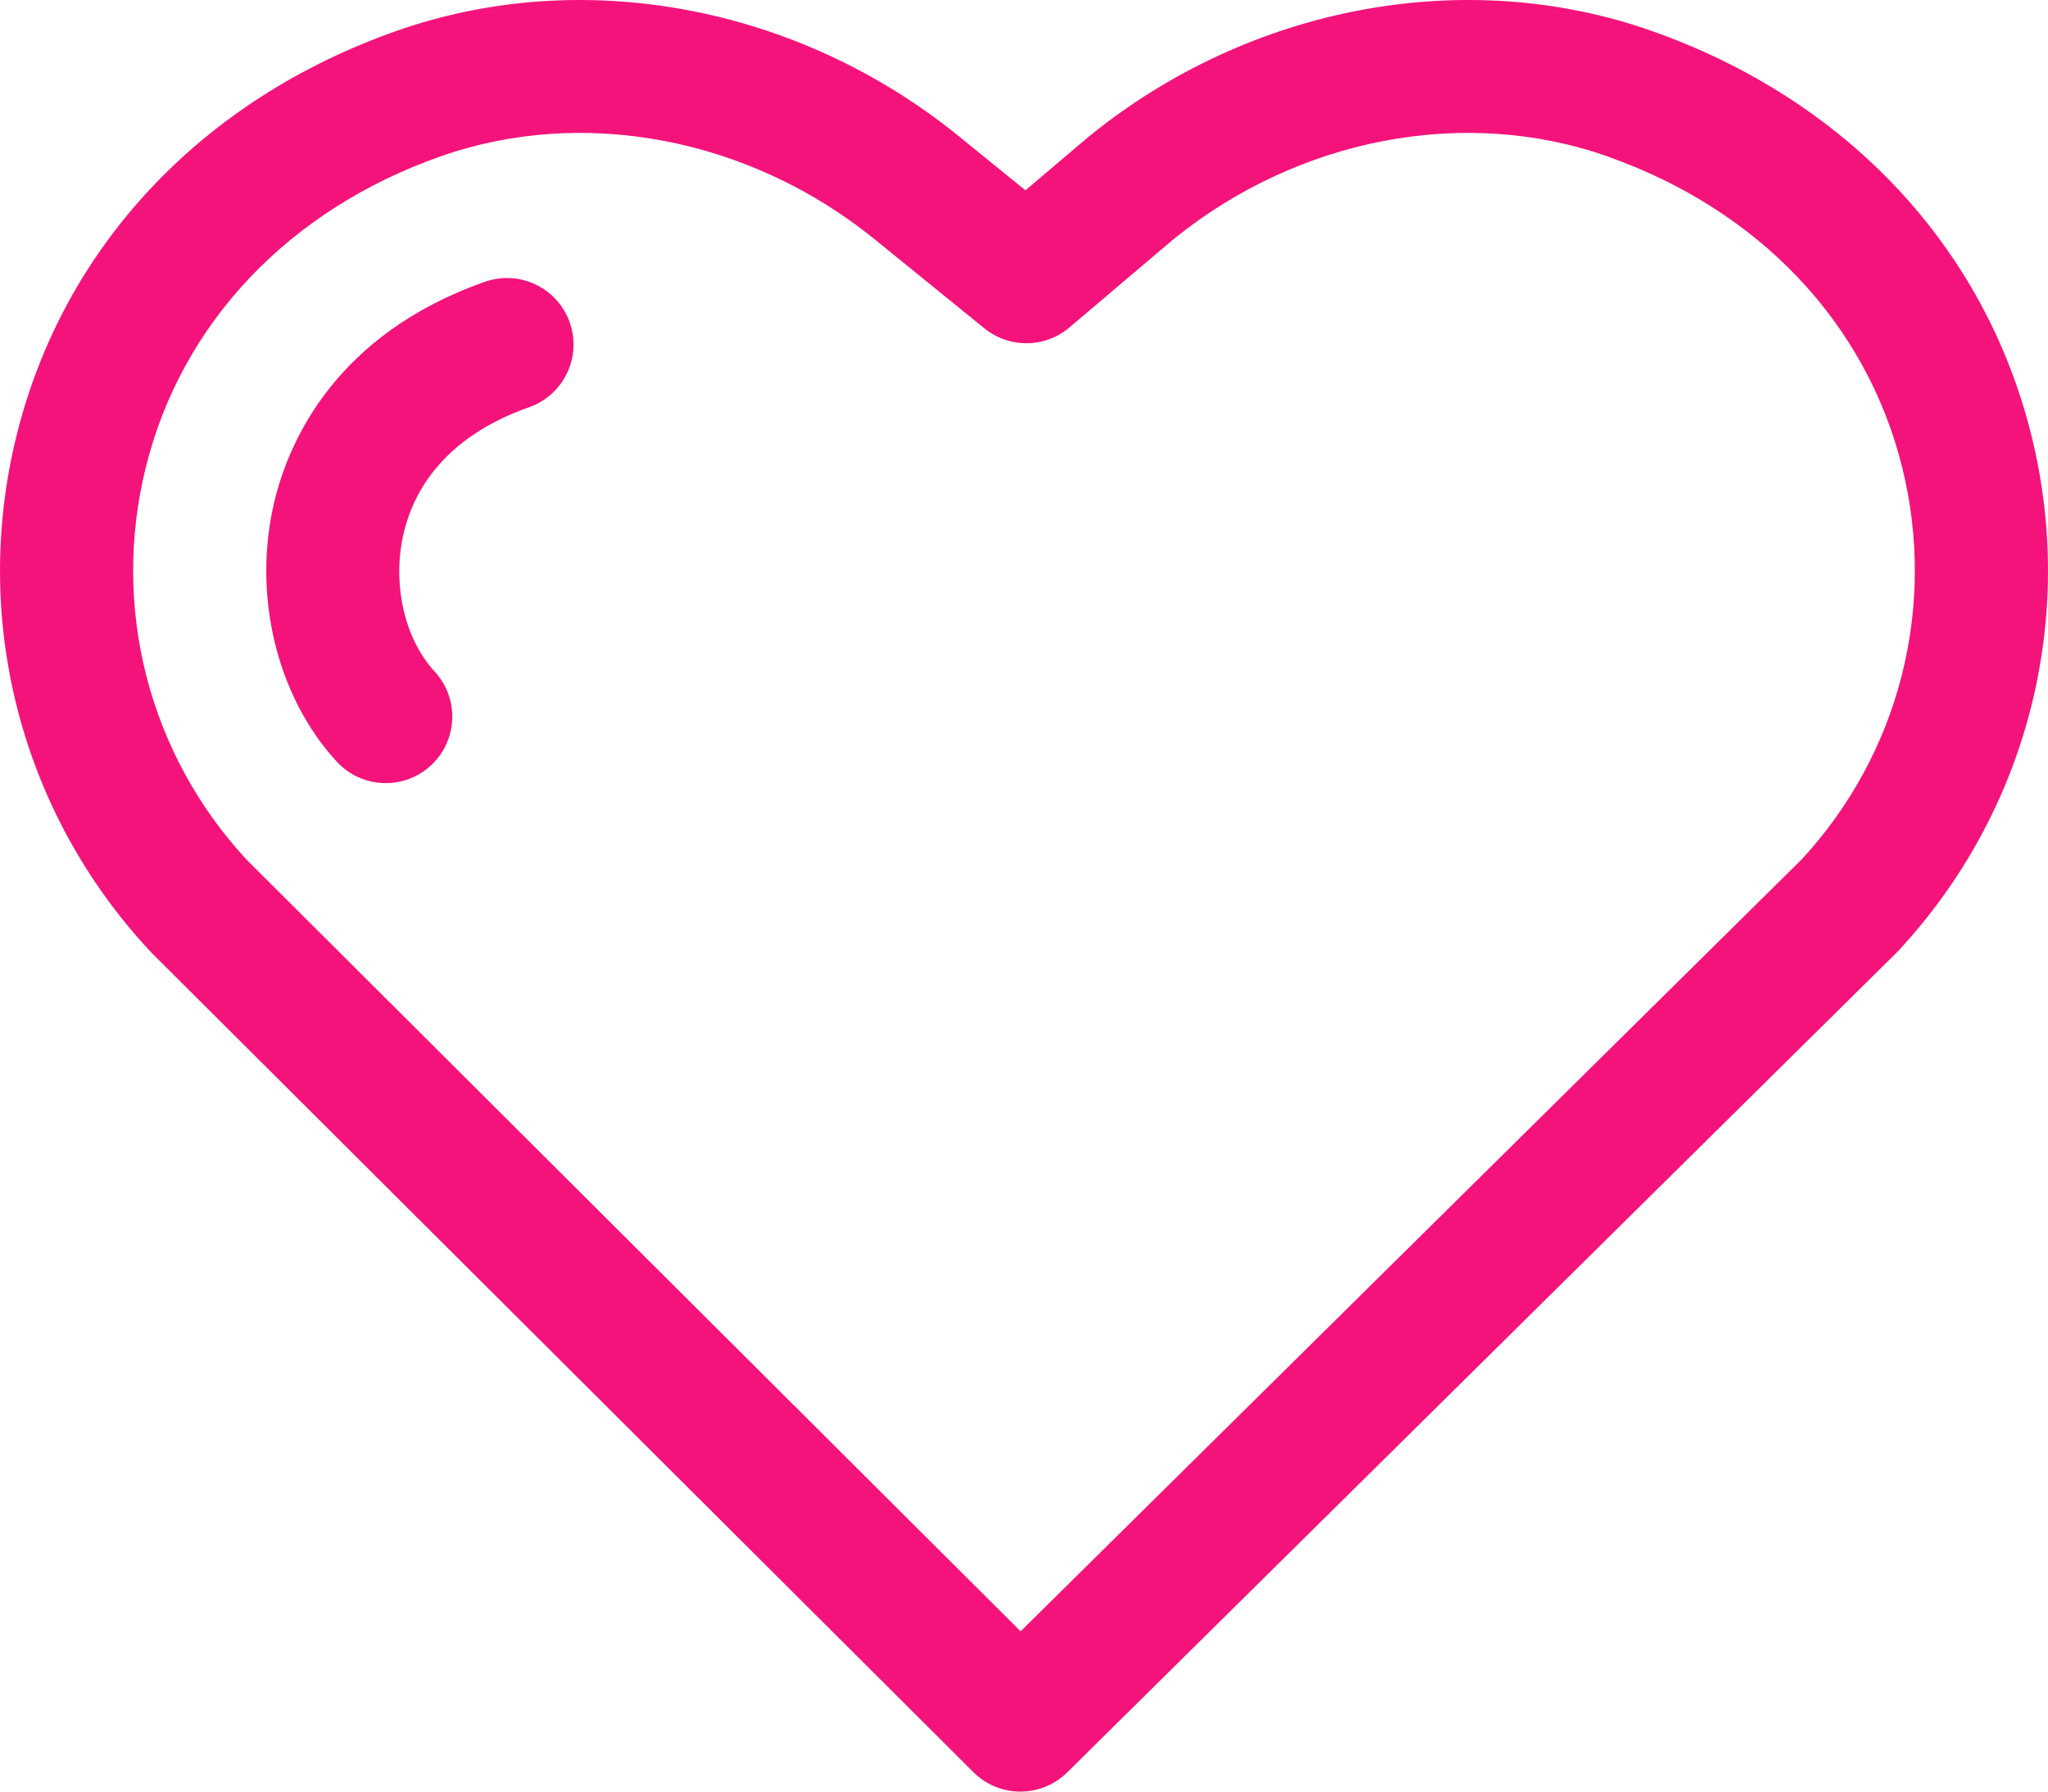 <svg xmlns="http://www.w3.org/2000/svg" width="40" height="35" viewBox="0 0 40 35">
    <path fill="#F4137B" fill-rule="evenodd" d="M21.277 2.659C24.415.112 28.622-.676 32.256.603c3.807 1.34 6.512 4.223 7.422 7.911.887 3.592-.085 7.353-2.601 10.061l-.039.04-16.194 16.01c-.509.502-1.326.5-1.832-.004L2.957 18.61l-.034-.036C.408 15.867-.565 12.105.322 8.514c.91-3.688 3.616-6.572 7.422-7.91 3.635-1.28 7.842-.492 10.98 2.055l1.304 1.059 1.227-1.041.022-.018zm10.116.395c-2.784-.98-6.028-.361-8.467 1.614l-2.039 1.729c-.476.405-1.174.412-1.66.018l-2.142-1.739c-2.441-1.982-5.69-2.603-8.478-1.622-2.965 1.043-5.065 3.26-5.761 6.083-.675 2.73.06 5.59 1.965 7.652l15.123 15.08L35.19 16.788c1.904-2.062 2.638-4.92 1.964-7.65-.697-2.822-2.797-5.04-5.762-6.083zM9.471 5.505c.677-.238 1.419.118 1.657.794.238.677-.118 1.419-.795 1.657-1.668.587-2.248 1.643-2.441 2.426-.243.986-.004 2.085.597 2.737.487.527.453 1.35-.074 1.836-.528.486-1.35.453-1.837-.075-1.185-1.286-1.66-3.295-1.21-5.12.284-1.15 1.194-3.233 4.103-4.255z"/>
</svg>
